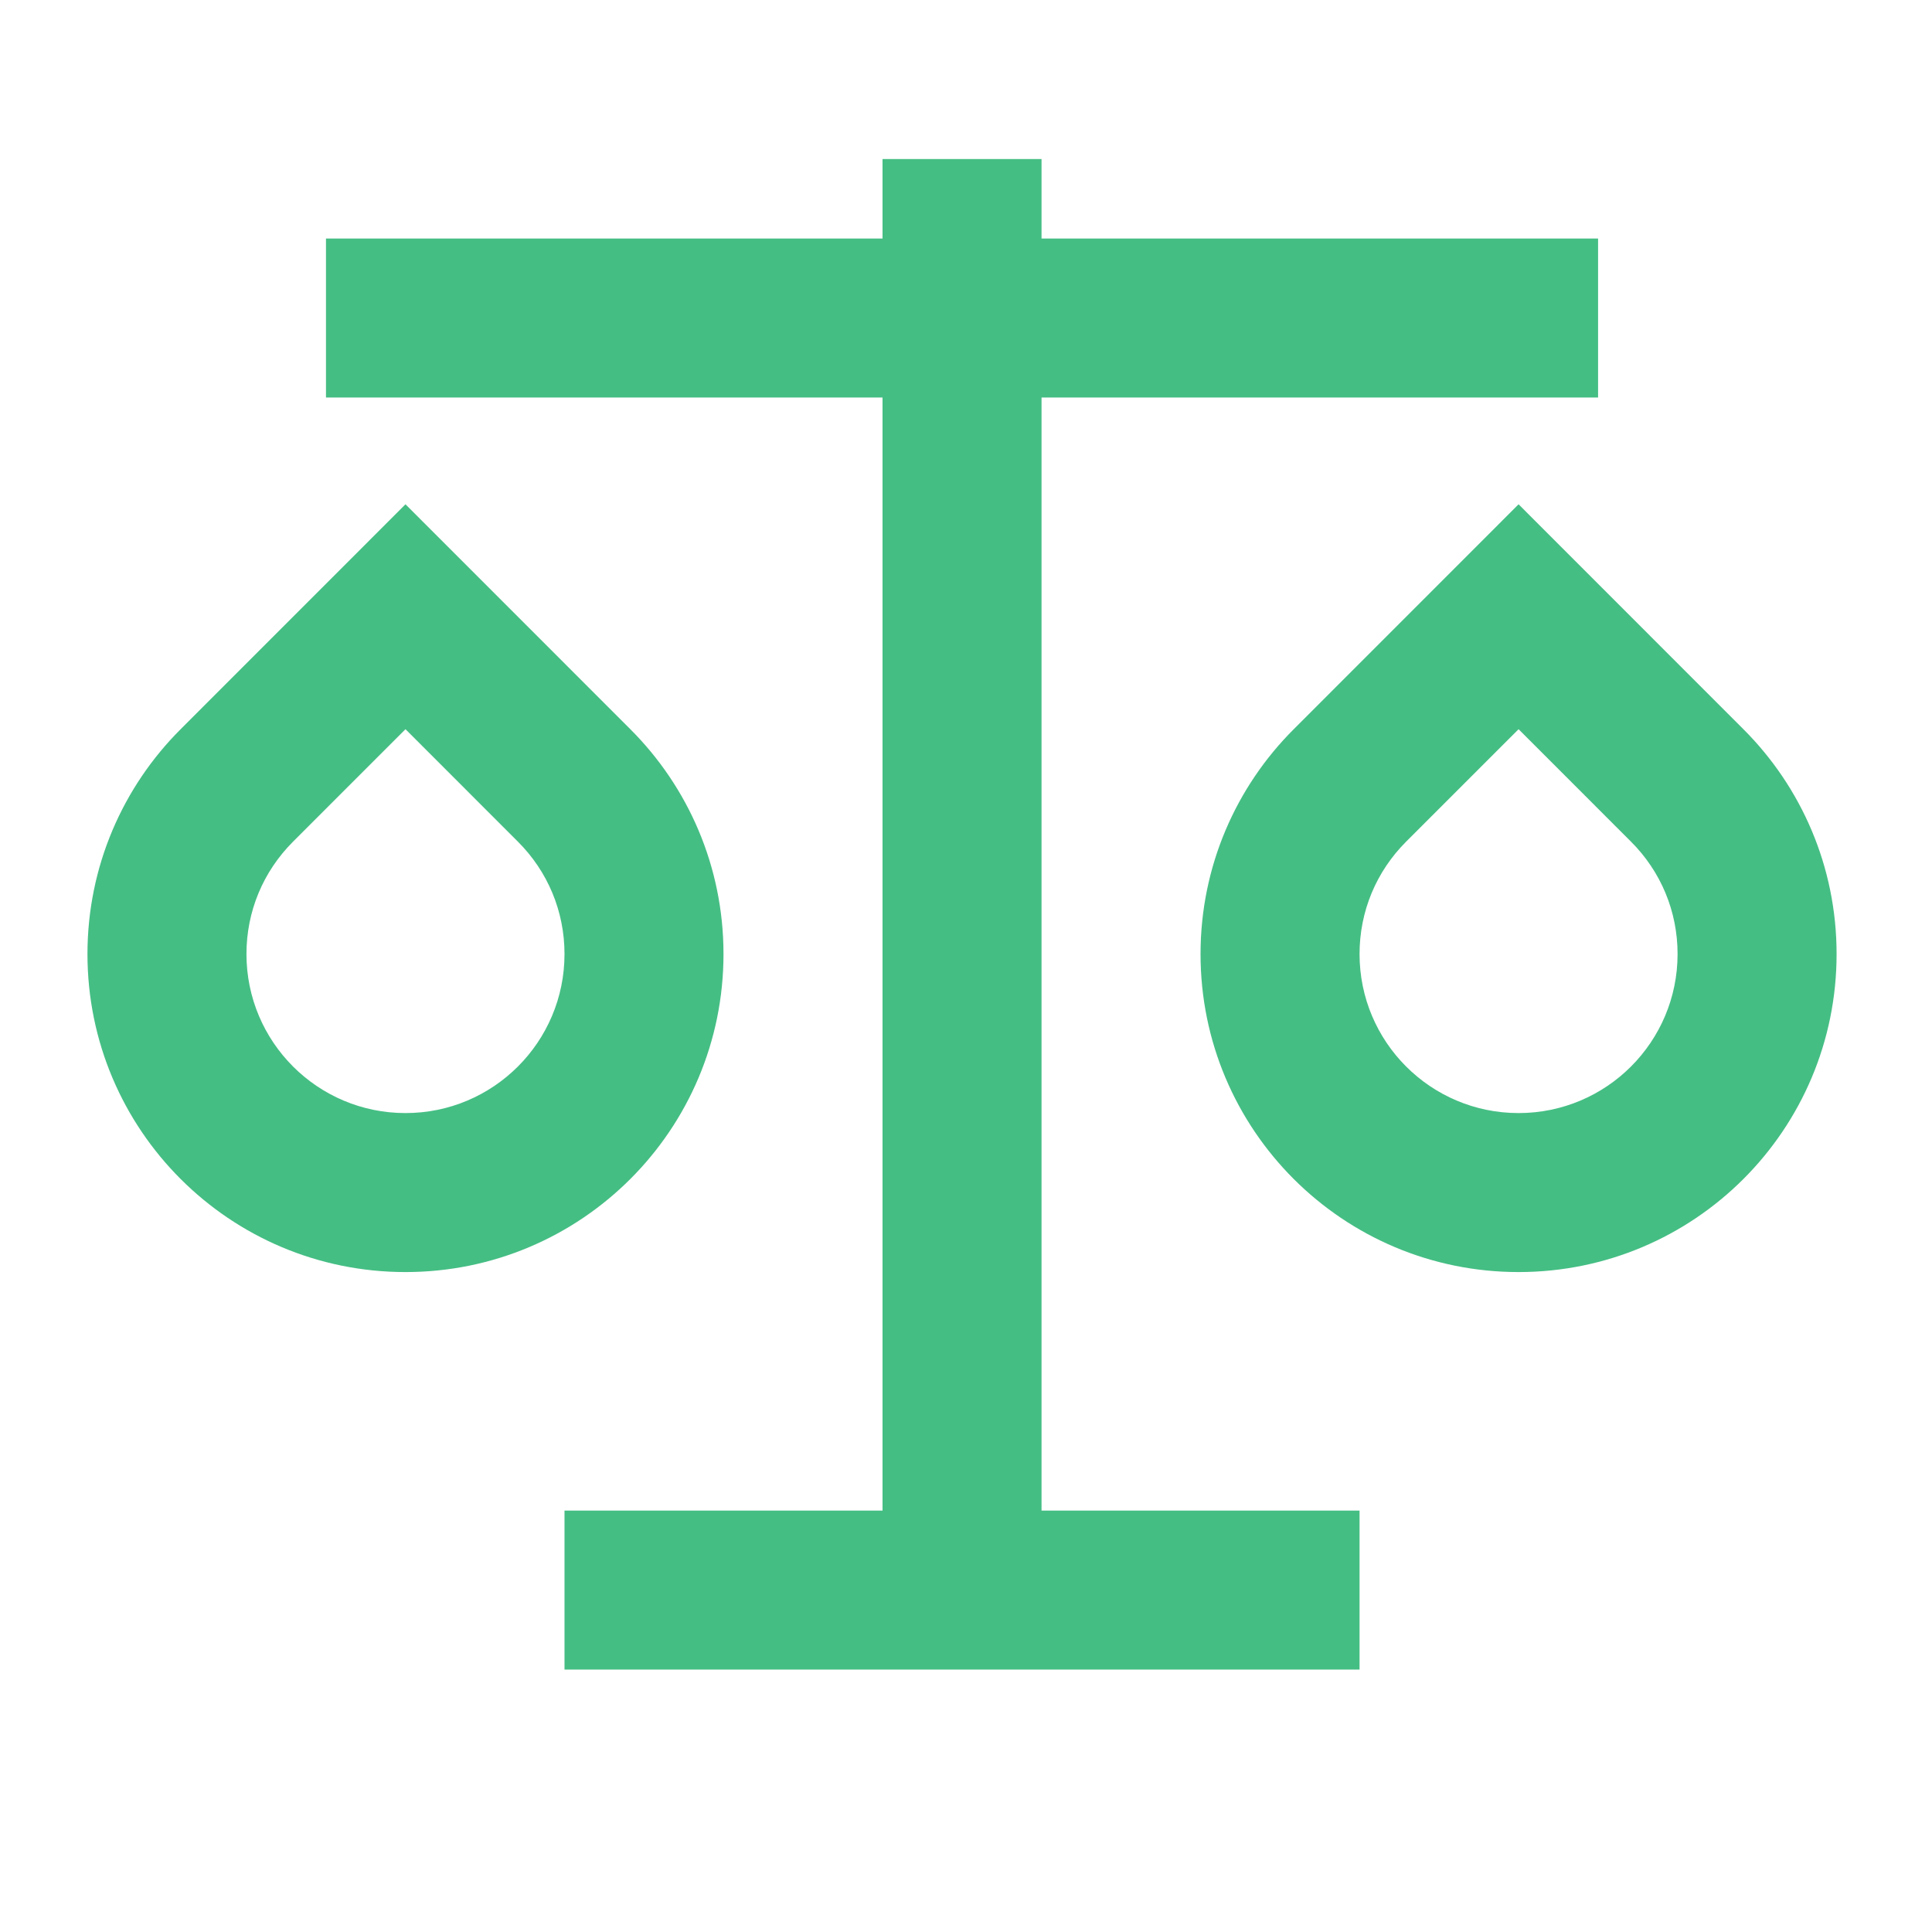 <svg xmlns="http://www.w3.org/2000/svg" width="81" height="80" viewBox="0 0 81 80" fill="none"><path d="M43.667 6.667V10H67V16.667H43.667V63.333H57V70H23.667V63.333H37V16.667H13.667V10H37V6.667H43.667ZM17 21.143L26.427 30.573C28.84 32.983 30.333 36.317 30.333 40C30.333 47.367 24.367 53.333 17 53.333C9.633 53.333 3.667 47.367 3.667 40C3.667 36.317 5.16 32.983 7.573 30.573L17 21.143ZM63.667 21.143L73.093 30.573C75.507 32.983 77 36.317 77 40C77 47.367 71.033 53.333 63.667 53.333C56.3 53.333 50.333 47.367 50.333 40C50.333 36.317 51.827 32.983 54.24 30.573L63.667 21.143ZM17 30.573L12.287 35.287C11.04 36.533 10.333 38.2 10.333 40C10.333 43.683 13.317 46.667 17 46.667C20.683 46.667 23.667 43.683 23.667 40C23.667 38.2 22.96 36.533 21.713 35.287L17 30.573ZM63.667 30.573L58.953 35.287C57.707 36.533 57 38.2 57 40C57 43.683 59.983 46.667 63.667 46.667C67.35 46.667 70.333 43.683 70.333 40C70.333 38.2 69.627 36.533 68.38 35.287L63.667 30.573Z" fill="#45BE84"></path></svg>